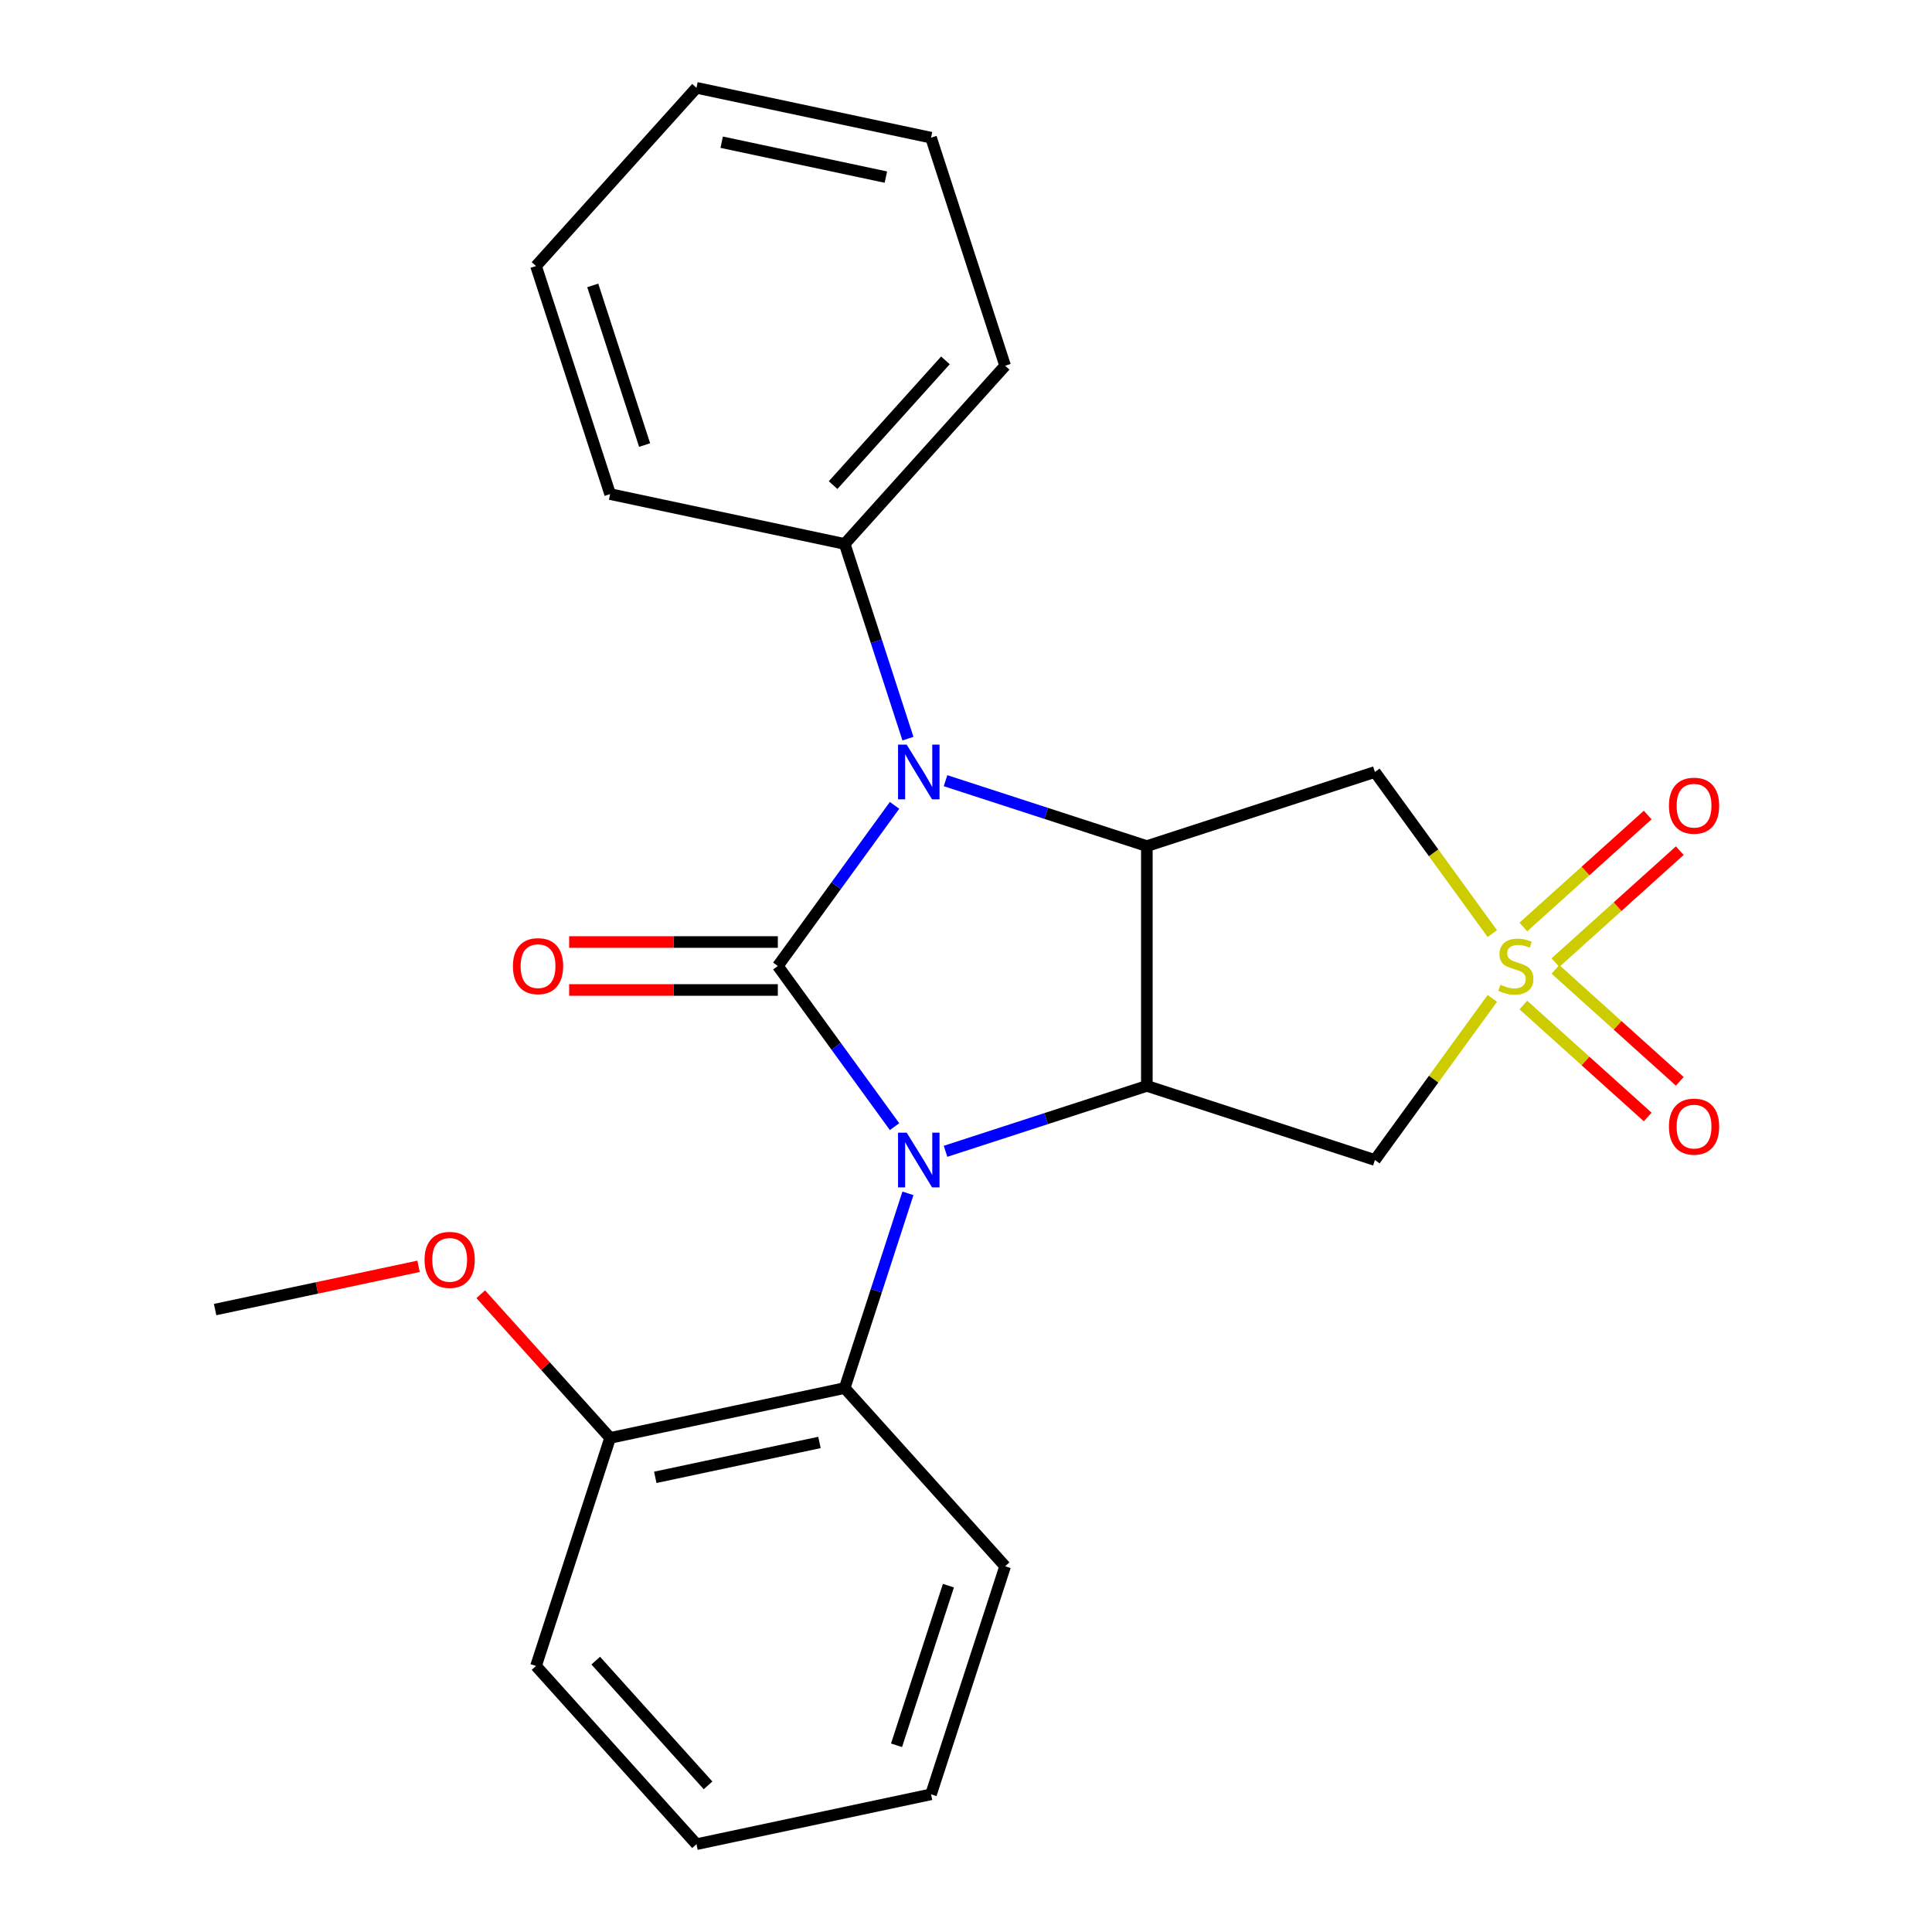 <?xml version='1.0' encoding='iso-8859-1'?>
<svg version='1.1' baseProfile='full'
              xmlns='http://www.w3.org/2000/svg'
                      xmlns:rdkit='http://www.rdkit.org/xml'
                      xmlns:xlink='http://www.w3.org/1999/xlink'
                  xml:space='preserve'
width='1000px' height='1000px' viewBox='0 0 1000 1000'>
<!-- END OF HEADER -->
<rect style='opacity:1.0;fill:#FFFFFF;stroke:none' width='1000' height='1000' x='0' y='0'> </rect>
<path class='bond-0' d='M 402.605,500 L 432.811,541.576' style='fill:none;fill-rule:evenodd;stroke:#000000;stroke-width:6px;stroke-linecap:butt;stroke-linejoin:miter;stroke-opacity:1' />
<path class='bond-0' d='M 432.811,541.576 L 463.018,583.151' style='fill:none;fill-rule:evenodd;stroke:#0000FF;stroke-width:6px;stroke-linecap:butt;stroke-linejoin:miter;stroke-opacity:1' />
<path class='bond-2' d='M 402.605,500 L 432.811,458.424' style='fill:none;fill-rule:evenodd;stroke:#000000;stroke-width:6px;stroke-linecap:butt;stroke-linejoin:miter;stroke-opacity:1' />
<path class='bond-2' d='M 432.811,458.424 L 463.018,416.849' style='fill:none;fill-rule:evenodd;stroke:#0000FF;stroke-width:6px;stroke-linecap:butt;stroke-linejoin:miter;stroke-opacity:1' />
<path class='bond-8' d='M 402.605,487.588 L 348.597,487.588' style='fill:none;fill-rule:evenodd;stroke:#000000;stroke-width:6px;stroke-linecap:butt;stroke-linejoin:miter;stroke-opacity:1' />
<path class='bond-8' d='M 348.597,487.588 L 294.589,487.588' style='fill:none;fill-rule:evenodd;stroke:#FF0000;stroke-width:6px;stroke-linecap:butt;stroke-linejoin:miter;stroke-opacity:1' />
<path class='bond-8' d='M 402.605,512.412 L 348.597,512.412' style='fill:none;fill-rule:evenodd;stroke:#000000;stroke-width:6px;stroke-linecap:butt;stroke-linejoin:miter;stroke-opacity:1' />
<path class='bond-8' d='M 348.597,512.412 L 294.589,512.412' style='fill:none;fill-rule:evenodd;stroke:#FF0000;stroke-width:6px;stroke-linecap:butt;stroke-linejoin:miter;stroke-opacity:1' />
<path class='bond-3' d='M 489.403,595.916 L 541.503,578.988' style='fill:none;fill-rule:evenodd;stroke:#0000FF;stroke-width:6px;stroke-linecap:butt;stroke-linejoin:miter;stroke-opacity:1' />
<path class='bond-3' d='M 541.503,578.988 L 593.604,562.059' style='fill:none;fill-rule:evenodd;stroke:#000000;stroke-width:6px;stroke-linecap:butt;stroke-linejoin:miter;stroke-opacity:1' />
<path class='bond-7' d='M 469.951,617.677 L 453.578,668.067' style='fill:none;fill-rule:evenodd;stroke:#0000FF;stroke-width:6px;stroke-linecap:butt;stroke-linejoin:miter;stroke-opacity:1' />
<path class='bond-7' d='M 453.578,668.067 L 437.205,718.458' style='fill:none;fill-rule:evenodd;stroke:#000000;stroke-width:6px;stroke-linecap:butt;stroke-linejoin:miter;stroke-opacity:1' />
<path class='bond-1' d='M 772.42,483.232 L 742.034,441.409' style='fill:none;fill-rule:evenodd;stroke:#CCCC00;stroke-width:6px;stroke-linecap:butt;stroke-linejoin:miter;stroke-opacity:1' />
<path class='bond-1' d='M 742.034,441.409 L 711.648,399.586' style='fill:none;fill-rule:evenodd;stroke:#000000;stroke-width:6px;stroke-linecap:butt;stroke-linejoin:miter;stroke-opacity:1' />
<path class='bond-9' d='M 805.091,498.254 L 837.272,469.278' style='fill:none;fill-rule:evenodd;stroke:#CCCC00;stroke-width:6px;stroke-linecap:butt;stroke-linejoin:miter;stroke-opacity:1' />
<path class='bond-9' d='M 837.272,469.278 L 869.453,440.302' style='fill:none;fill-rule:evenodd;stroke:#FF0000;stroke-width:6px;stroke-linecap:butt;stroke-linejoin:miter;stroke-opacity:1' />
<path class='bond-9' d='M 788.48,479.807 L 820.661,450.831' style='fill:none;fill-rule:evenodd;stroke:#CCCC00;stroke-width:6px;stroke-linecap:butt;stroke-linejoin:miter;stroke-opacity:1' />
<path class='bond-9' d='M 820.661,450.831 L 852.842,421.855' style='fill:none;fill-rule:evenodd;stroke:#FF0000;stroke-width:6px;stroke-linecap:butt;stroke-linejoin:miter;stroke-opacity:1' />
<path class='bond-10' d='M 788.48,520.193 L 820.661,549.169' style='fill:none;fill-rule:evenodd;stroke:#CCCC00;stroke-width:6px;stroke-linecap:butt;stroke-linejoin:miter;stroke-opacity:1' />
<path class='bond-10' d='M 820.661,549.169 L 852.842,578.145' style='fill:none;fill-rule:evenodd;stroke:#FF0000;stroke-width:6px;stroke-linecap:butt;stroke-linejoin:miter;stroke-opacity:1' />
<path class='bond-10' d='M 805.091,501.746 L 837.272,530.722' style='fill:none;fill-rule:evenodd;stroke:#CCCC00;stroke-width:6px;stroke-linecap:butt;stroke-linejoin:miter;stroke-opacity:1' />
<path class='bond-10' d='M 837.272,530.722 L 869.453,559.698' style='fill:none;fill-rule:evenodd;stroke:#FF0000;stroke-width:6px;stroke-linecap:butt;stroke-linejoin:miter;stroke-opacity:1' />
<path class='bond-25' d='M 772.42,516.768 L 742.034,558.591' style='fill:none;fill-rule:evenodd;stroke:#CCCC00;stroke-width:6px;stroke-linecap:butt;stroke-linejoin:miter;stroke-opacity:1' />
<path class='bond-25' d='M 742.034,558.591 L 711.648,600.414' style='fill:none;fill-rule:evenodd;stroke:#000000;stroke-width:6px;stroke-linecap:butt;stroke-linejoin:miter;stroke-opacity:1' />
<path class='bond-4' d='M 489.403,404.084 L 541.503,421.012' style='fill:none;fill-rule:evenodd;stroke:#0000FF;stroke-width:6px;stroke-linecap:butt;stroke-linejoin:miter;stroke-opacity:1' />
<path class='bond-4' d='M 541.503,421.012 L 593.604,437.941' style='fill:none;fill-rule:evenodd;stroke:#000000;stroke-width:6px;stroke-linecap:butt;stroke-linejoin:miter;stroke-opacity:1' />
<path class='bond-11' d='M 469.951,382.323 L 453.578,331.933' style='fill:none;fill-rule:evenodd;stroke:#0000FF;stroke-width:6px;stroke-linecap:butt;stroke-linejoin:miter;stroke-opacity:1' />
<path class='bond-11' d='M 453.578,331.933 L 437.205,281.542' style='fill:none;fill-rule:evenodd;stroke:#000000;stroke-width:6px;stroke-linecap:butt;stroke-linejoin:miter;stroke-opacity:1' />
<path class='bond-5' d='M 593.604,562.059 L 711.648,600.414' style='fill:none;fill-rule:evenodd;stroke:#000000;stroke-width:6px;stroke-linecap:butt;stroke-linejoin:miter;stroke-opacity:1' />
<path class='bond-24' d='M 593.604,562.059 L 593.604,437.941' style='fill:none;fill-rule:evenodd;stroke:#000000;stroke-width:6px;stroke-linecap:butt;stroke-linejoin:miter;stroke-opacity:1' />
<path class='bond-6' d='M 593.604,437.941 L 711.648,399.586' style='fill:none;fill-rule:evenodd;stroke:#000000;stroke-width:6px;stroke-linecap:butt;stroke-linejoin:miter;stroke-opacity:1' />
<path class='bond-12' d='M 437.205,718.458 L 315.799,744.264' style='fill:none;fill-rule:evenodd;stroke:#000000;stroke-width:6px;stroke-linecap:butt;stroke-linejoin:miter;stroke-opacity:1' />
<path class='bond-12' d='M 424.155,746.61 L 339.171,764.674' style='fill:none;fill-rule:evenodd;stroke:#000000;stroke-width:6px;stroke-linecap:butt;stroke-linejoin:miter;stroke-opacity:1' />
<path class='bond-14' d='M 437.205,718.458 L 520.257,810.696' style='fill:none;fill-rule:evenodd;stroke:#000000;stroke-width:6px;stroke-linecap:butt;stroke-linejoin:miter;stroke-opacity:1' />
<path class='bond-15' d='M 437.205,281.542 L 520.257,189.304' style='fill:none;fill-rule:evenodd;stroke:#000000;stroke-width:6px;stroke-linecap:butt;stroke-linejoin:miter;stroke-opacity:1' />
<path class='bond-15' d='M 431.215,251.096 L 489.351,186.529' style='fill:none;fill-rule:evenodd;stroke:#000000;stroke-width:6px;stroke-linecap:butt;stroke-linejoin:miter;stroke-opacity:1' />
<path class='bond-16' d='M 437.205,281.542 L 315.799,255.736' style='fill:none;fill-rule:evenodd;stroke:#000000;stroke-width:6px;stroke-linecap:butt;stroke-linejoin:miter;stroke-opacity:1' />
<path class='bond-13' d='M 315.799,744.264 L 282.315,707.076' style='fill:none;fill-rule:evenodd;stroke:#000000;stroke-width:6px;stroke-linecap:butt;stroke-linejoin:miter;stroke-opacity:1' />
<path class='bond-13' d='M 282.315,707.076 L 248.831,669.888' style='fill:none;fill-rule:evenodd;stroke:#FF0000;stroke-width:6px;stroke-linecap:butt;stroke-linejoin:miter;stroke-opacity:1' />
<path class='bond-17' d='M 315.799,744.264 L 277.444,862.307' style='fill:none;fill-rule:evenodd;stroke:#000000;stroke-width:6px;stroke-linecap:butt;stroke-linejoin:miter;stroke-opacity:1' />
<path class='bond-18' d='M 216.644,655.448 L 163.993,666.64' style='fill:none;fill-rule:evenodd;stroke:#FF0000;stroke-width:6px;stroke-linecap:butt;stroke-linejoin:miter;stroke-opacity:1' />
<path class='bond-18' d='M 163.993,666.64 L 111.341,677.831' style='fill:none;fill-rule:evenodd;stroke:#000000;stroke-width:6px;stroke-linecap:butt;stroke-linejoin:miter;stroke-opacity:1' />
<path class='bond-19' d='M 520.257,810.696 L 481.902,928.74' style='fill:none;fill-rule:evenodd;stroke:#000000;stroke-width:6px;stroke-linecap:butt;stroke-linejoin:miter;stroke-opacity:1' />
<path class='bond-19' d='M 490.895,820.732 L 464.046,903.362' style='fill:none;fill-rule:evenodd;stroke:#000000;stroke-width:6px;stroke-linecap:butt;stroke-linejoin:miter;stroke-opacity:1' />
<path class='bond-22' d='M 520.257,189.304 L 481.902,71.26' style='fill:none;fill-rule:evenodd;stroke:#000000;stroke-width:6px;stroke-linecap:butt;stroke-linejoin:miter;stroke-opacity:1' />
<path class='bond-20' d='M 315.799,255.736 L 277.444,137.693' style='fill:none;fill-rule:evenodd;stroke:#000000;stroke-width:6px;stroke-linecap:butt;stroke-linejoin:miter;stroke-opacity:1' />
<path class='bond-20' d='M 333.654,230.359 L 306.806,147.728' style='fill:none;fill-rule:evenodd;stroke:#000000;stroke-width:6px;stroke-linecap:butt;stroke-linejoin:miter;stroke-opacity:1' />
<path class='bond-27' d='M 277.444,862.307 L 360.496,954.545' style='fill:none;fill-rule:evenodd;stroke:#000000;stroke-width:6px;stroke-linecap:butt;stroke-linejoin:miter;stroke-opacity:1' />
<path class='bond-27' d='M 308.35,859.533 L 366.486,924.099' style='fill:none;fill-rule:evenodd;stroke:#000000;stroke-width:6px;stroke-linecap:butt;stroke-linejoin:miter;stroke-opacity:1' />
<path class='bond-21' d='M 481.902,928.74 L 360.496,954.545' style='fill:none;fill-rule:evenodd;stroke:#000000;stroke-width:6px;stroke-linecap:butt;stroke-linejoin:miter;stroke-opacity:1' />
<path class='bond-23' d='M 277.444,137.693 L 360.496,45.455' style='fill:none;fill-rule:evenodd;stroke:#000000;stroke-width:6px;stroke-linecap:butt;stroke-linejoin:miter;stroke-opacity:1' />
<path class='bond-26' d='M 481.902,71.26 L 360.496,45.455' style='fill:none;fill-rule:evenodd;stroke:#000000;stroke-width:6px;stroke-linecap:butt;stroke-linejoin:miter;stroke-opacity:1' />
<path class='bond-26' d='M 458.53,91.671 L 373.546,73.607' style='fill:none;fill-rule:evenodd;stroke:#000000;stroke-width:6px;stroke-linecap:butt;stroke-linejoin:miter;stroke-opacity:1' />
<path  class='atom-1' d='M 469.3 586.254
L 478.58 601.254
Q 479.5 602.734, 480.98 605.414
Q 482.46 608.094, 482.54 608.254
L 482.54 586.254
L 486.3 586.254
L 486.3 614.574
L 482.42 614.574
L 472.46 598.174
Q 471.3 596.254, 470.06 594.054
Q 468.86 591.854, 468.5 591.174
L 468.5 614.574
L 464.82 614.574
L 464.82 586.254
L 469.3 586.254
' fill='#0000FF'/>
<path  class='atom-2' d='M 776.603 509.72
Q 776.923 509.84, 778.243 510.4
Q 779.563 510.96, 781.003 511.32
Q 782.483 511.64, 783.923 511.64
Q 786.603 511.64, 788.163 510.36
Q 789.723 509.04, 789.723 506.76
Q 789.723 505.2, 788.923 504.24
Q 788.163 503.28, 786.963 502.76
Q 785.763 502.24, 783.763 501.64
Q 781.243 500.88, 779.723 500.16
Q 778.243 499.44, 777.163 497.92
Q 776.123 496.4, 776.123 493.84
Q 776.123 490.28, 778.523 488.08
Q 780.963 485.88, 785.763 485.88
Q 789.043 485.88, 792.763 487.44
L 791.843 490.52
Q 788.443 489.12, 785.883 489.12
Q 783.123 489.12, 781.603 490.28
Q 780.083 491.4, 780.123 493.36
Q 780.123 494.88, 780.883 495.8
Q 781.683 496.72, 782.803 497.24
Q 783.963 497.76, 785.883 498.36
Q 788.443 499.16, 789.963 499.96
Q 791.483 500.76, 792.563 502.4
Q 793.683 504, 793.683 506.76
Q 793.683 510.68, 791.043 512.8
Q 788.443 514.88, 784.083 514.88
Q 781.563 514.88, 779.643 514.32
Q 777.763 513.8, 775.523 512.88
L 776.603 509.72
' fill='#CCCC00'/>
<path  class='atom-3' d='M 469.3 385.426
L 478.58 400.426
Q 479.5 401.906, 480.98 404.586
Q 482.46 407.266, 482.54 407.426
L 482.54 385.426
L 486.3 385.426
L 486.3 413.746
L 482.42 413.746
L 472.46 397.346
Q 471.3 395.426, 470.06 393.226
Q 468.86 391.026, 468.5 390.346
L 468.5 413.746
L 464.82 413.746
L 464.82 385.426
L 469.3 385.426
' fill='#0000FF'/>
<path  class='atom-9' d='M 265.486 500.08
Q 265.486 493.28, 268.846 489.48
Q 272.206 485.68, 278.486 485.68
Q 284.766 485.68, 288.126 489.48
Q 291.486 493.28, 291.486 500.08
Q 291.486 506.96, 288.086 510.88
Q 284.686 514.76, 278.486 514.76
Q 272.246 514.76, 268.846 510.88
Q 265.486 507, 265.486 500.08
M 278.486 511.56
Q 282.806 511.56, 285.126 508.68
Q 287.486 505.76, 287.486 500.08
Q 287.486 494.52, 285.126 491.72
Q 282.806 488.88, 278.486 488.88
Q 274.166 488.88, 271.806 491.68
Q 269.486 494.48, 269.486 500.08
Q 269.486 505.8, 271.806 508.68
Q 274.166 511.56, 278.486 511.56
' fill='#FF0000'/>
<path  class='atom-10' d='M 863.841 417.028
Q 863.841 410.228, 867.201 406.428
Q 870.561 402.628, 876.841 402.628
Q 883.121 402.628, 886.481 406.428
Q 889.841 410.228, 889.841 417.028
Q 889.841 423.908, 886.441 427.828
Q 883.041 431.708, 876.841 431.708
Q 870.601 431.708, 867.201 427.828
Q 863.841 423.948, 863.841 417.028
M 876.841 428.508
Q 881.161 428.508, 883.481 425.628
Q 885.841 422.708, 885.841 417.028
Q 885.841 411.468, 883.481 408.668
Q 881.161 405.828, 876.841 405.828
Q 872.521 405.828, 870.161 408.628
Q 867.841 411.428, 867.841 417.028
Q 867.841 422.748, 870.161 425.628
Q 872.521 428.508, 876.841 428.508
' fill='#FF0000'/>
<path  class='atom-11' d='M 863.841 583.132
Q 863.841 576.332, 867.201 572.532
Q 870.561 568.732, 876.841 568.732
Q 883.121 568.732, 886.481 572.532
Q 889.841 576.332, 889.841 583.132
Q 889.841 590.012, 886.441 593.932
Q 883.041 597.812, 876.841 597.812
Q 870.601 597.812, 867.201 593.932
Q 863.841 590.052, 863.841 583.132
M 876.841 594.612
Q 881.161 594.612, 883.481 591.732
Q 885.841 588.812, 885.841 583.132
Q 885.841 577.572, 883.481 574.772
Q 881.161 571.932, 876.841 571.932
Q 872.521 571.932, 870.161 574.732
Q 867.841 577.532, 867.841 583.132
Q 867.841 588.852, 870.161 591.732
Q 872.521 594.612, 876.841 594.612
' fill='#FF0000'/>
<path  class='atom-14' d='M 219.747 652.105
Q 219.747 645.305, 223.107 641.505
Q 226.467 637.705, 232.747 637.705
Q 239.027 637.705, 242.387 641.505
Q 245.747 645.305, 245.747 652.105
Q 245.747 658.985, 242.347 662.905
Q 238.947 666.785, 232.747 666.785
Q 226.507 666.785, 223.107 662.905
Q 219.747 659.025, 219.747 652.105
M 232.747 663.585
Q 237.067 663.585, 239.387 660.705
Q 241.747 657.785, 241.747 652.105
Q 241.747 646.545, 239.387 643.745
Q 237.067 640.905, 232.747 640.905
Q 228.427 640.905, 226.067 643.705
Q 223.747 646.505, 223.747 652.105
Q 223.747 657.825, 226.067 660.705
Q 228.427 663.585, 232.747 663.585
' fill='#FF0000'/>
</svg>
